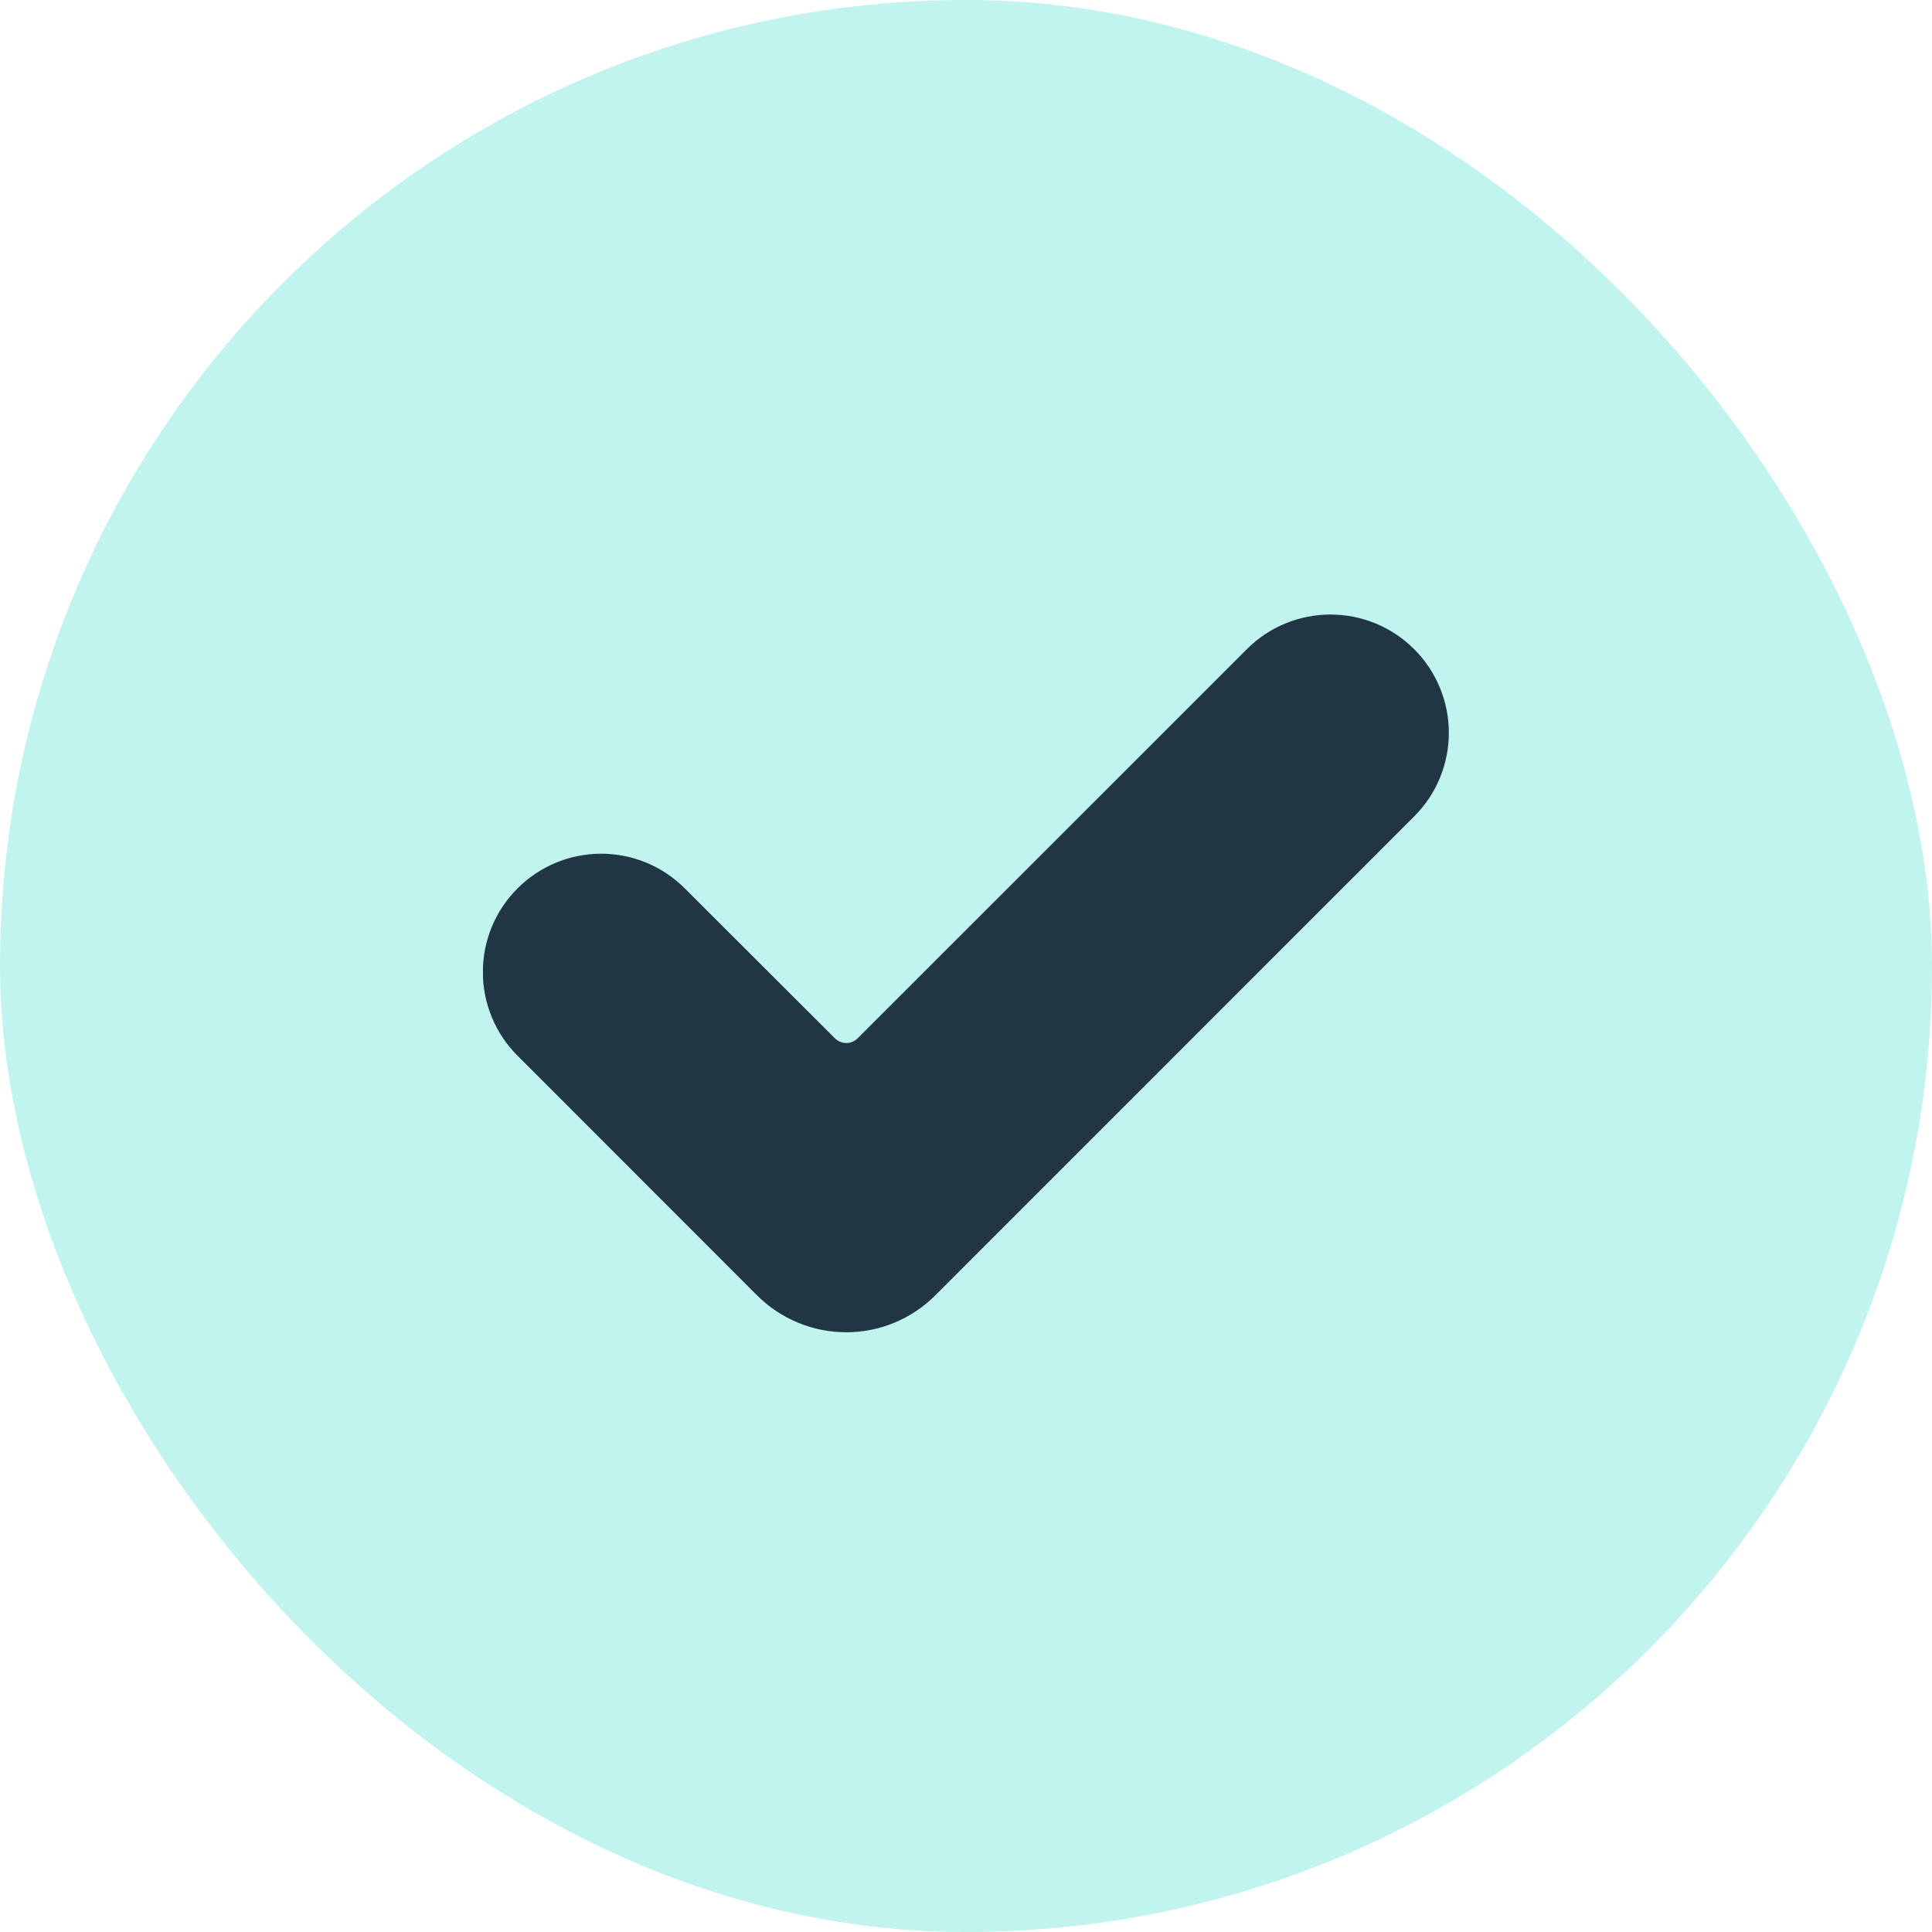 <svg width="24" height="24" viewBox="0 0 24 24" fill="none" xmlns="http://www.w3.org/2000/svg">
<rect width="24" height="24" rx="12" fill="#C1F4EF"/>
<g clip-path="url(#clip0_1192_64989)">
<path d="M9.405 16.092L6.429 13.114C6.292 12.978 6.184 12.816 6.11 12.637C6.036 12.459 5.998 12.268 5.998 12.075C5.998 11.882 6.036 11.691 6.11 11.512C6.184 11.334 6.292 11.172 6.429 11.036C6.704 10.76 7.078 10.605 7.468 10.605C7.858 10.605 8.231 10.76 8.507 11.036L10.371 12.898C10.409 12.935 10.46 12.957 10.513 12.957C10.566 12.957 10.617 12.935 10.654 12.898L15.489 8.064C15.764 7.788 16.138 7.634 16.528 7.634C16.918 7.634 17.291 7.788 17.567 8.064C17.704 8.2 17.812 8.362 17.886 8.541C17.96 8.719 17.998 8.91 17.998 9.103C17.998 9.296 17.96 9.487 17.886 9.666C17.812 9.844 17.704 10.006 17.567 10.142L11.618 16.092C11.325 16.385 10.927 16.55 10.512 16.55C10.097 16.55 9.699 16.385 9.405 16.092Z" fill="#203645"/>
</g>
<defs>
<clipPath id="clip0_1192_64989">
<rect width="12" height="12" fill="white" transform="translate(6 6)"/>
</clipPath>
</defs>
</svg>
